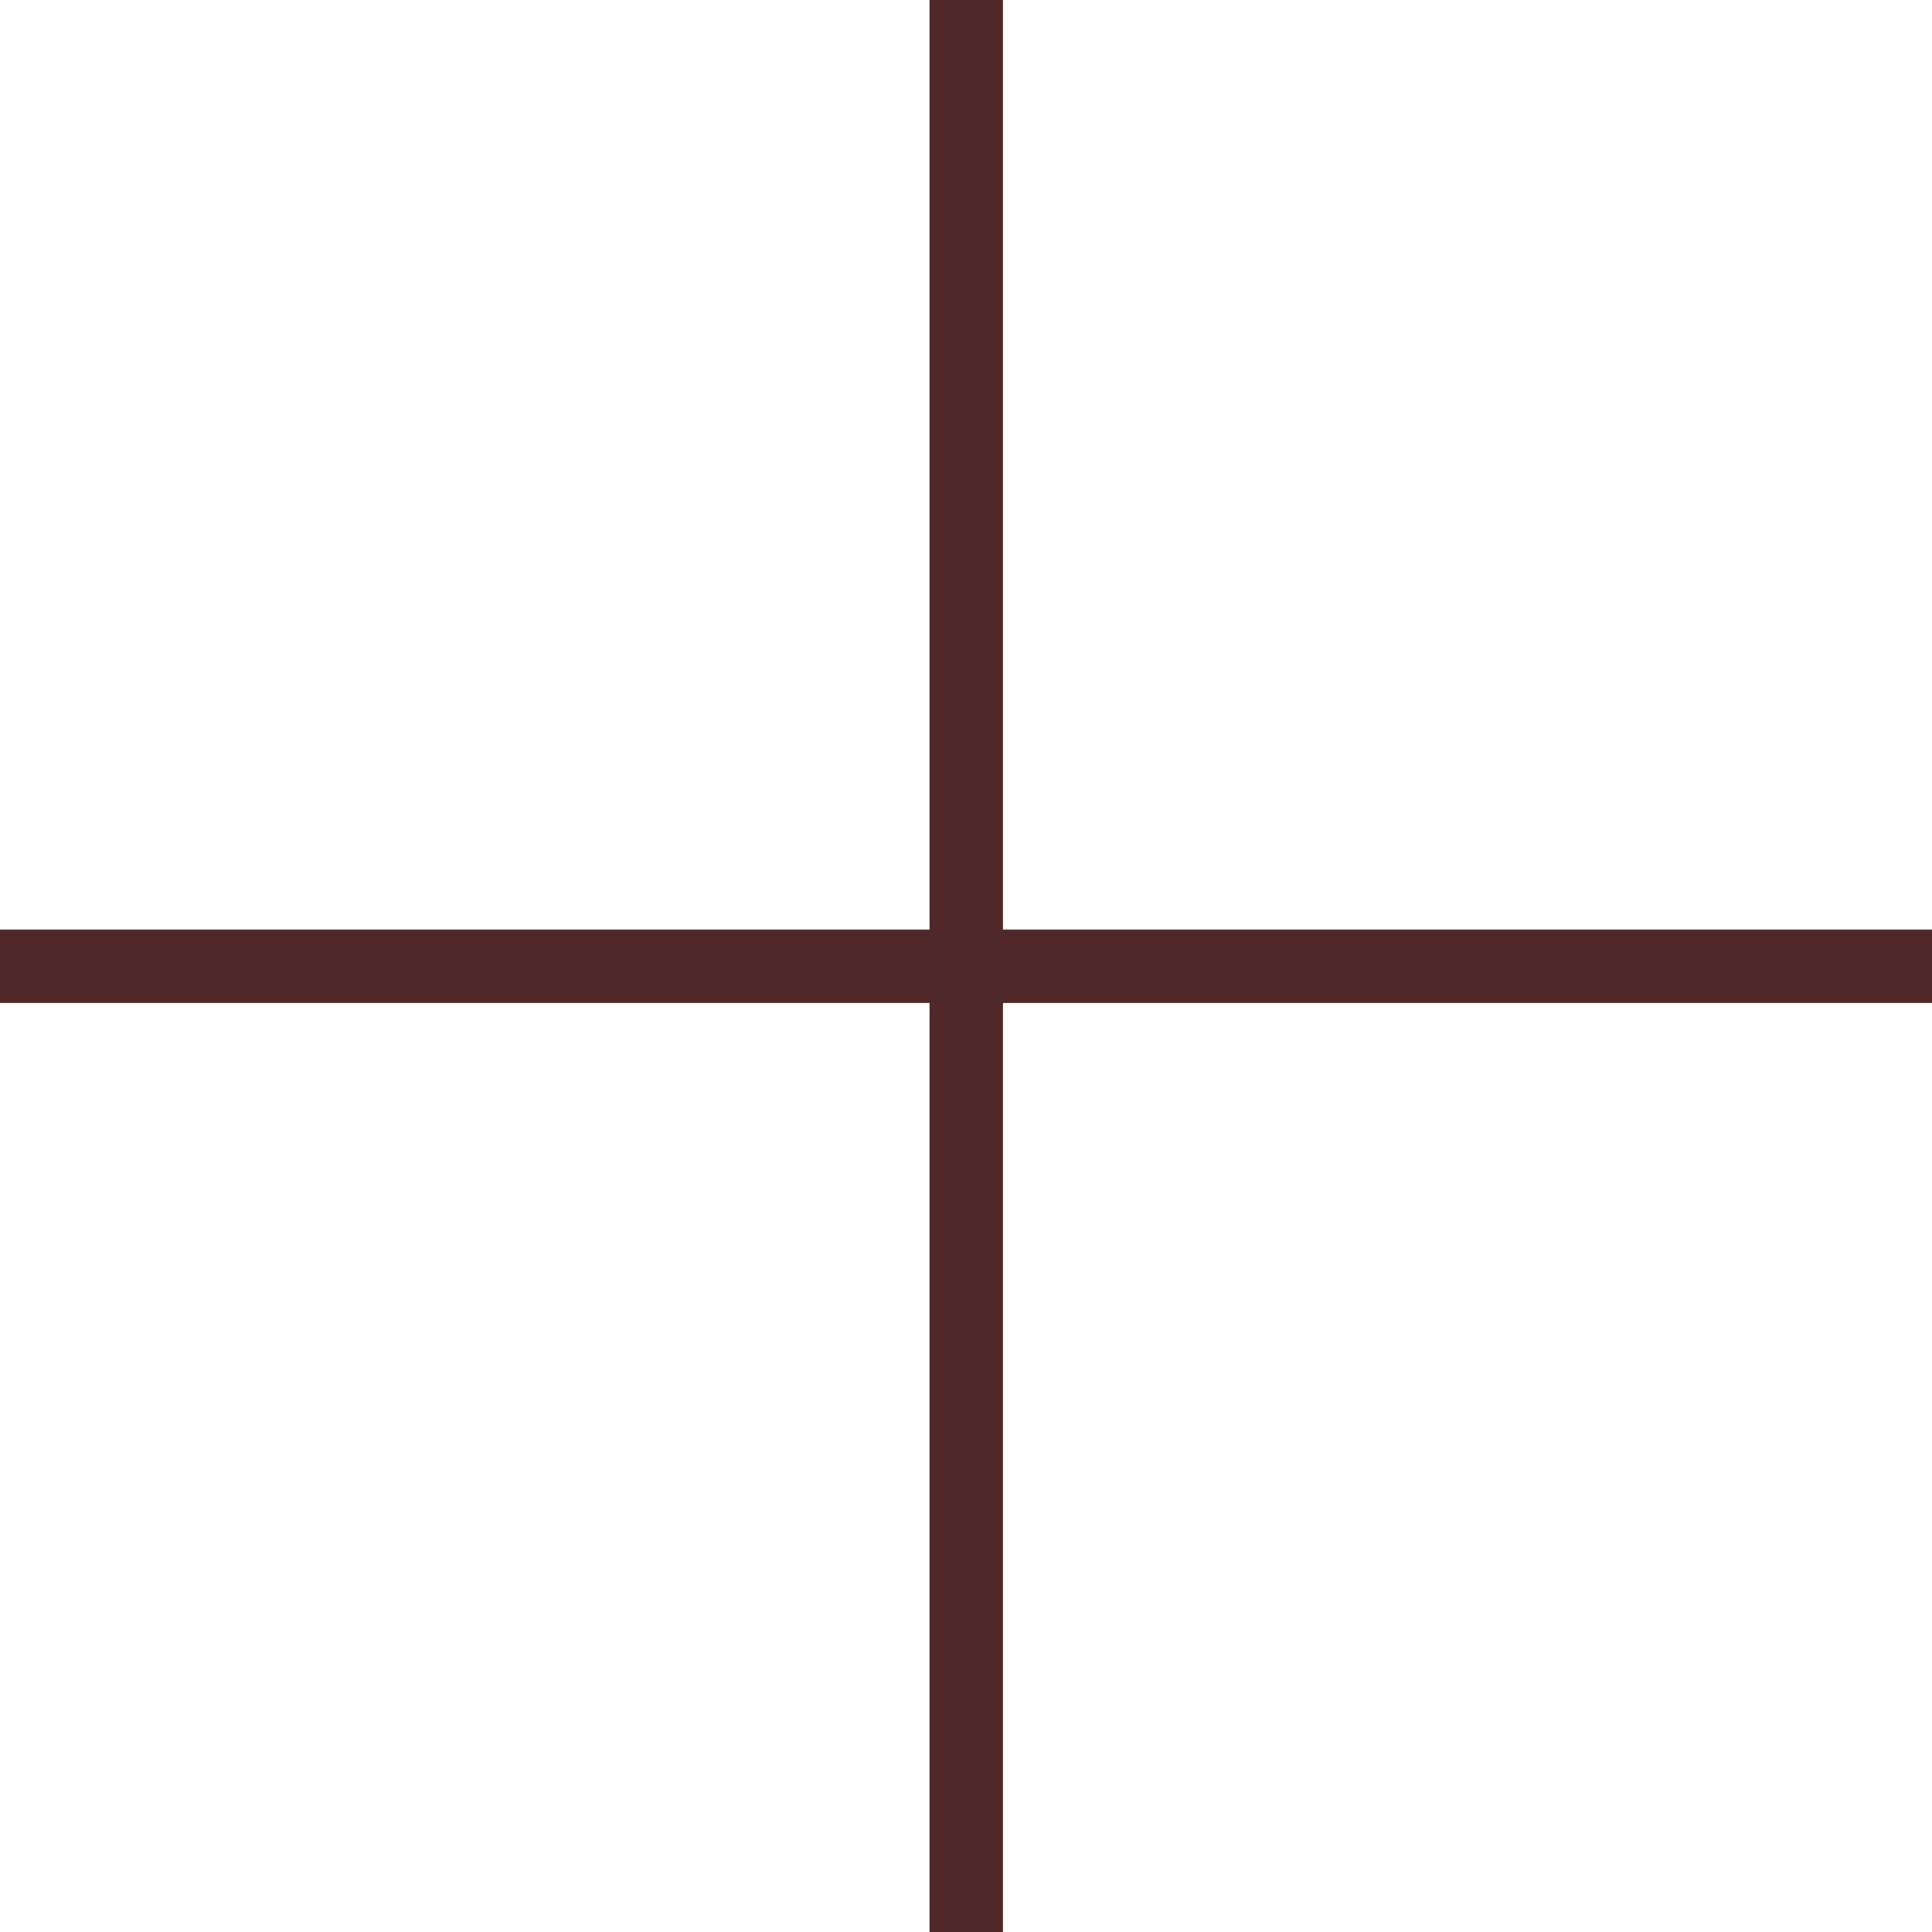 <?xml version="1.0" encoding="UTF-8"?> <svg xmlns="http://www.w3.org/2000/svg" id="Ebene_1" data-name="Ebene 1" width="36.85" height="36.85" viewBox="0 0 36.85 36.85"><defs><style> .cls-1 { fill: none; stroke: #4f2929; stroke-width: 1.4px; } </style></defs><line class="cls-1" x1="18.43" x2="18.43" y2="36.85"></line><line class="cls-1" y1="18.43" x2="36.85" y2="18.43"></line></svg> 